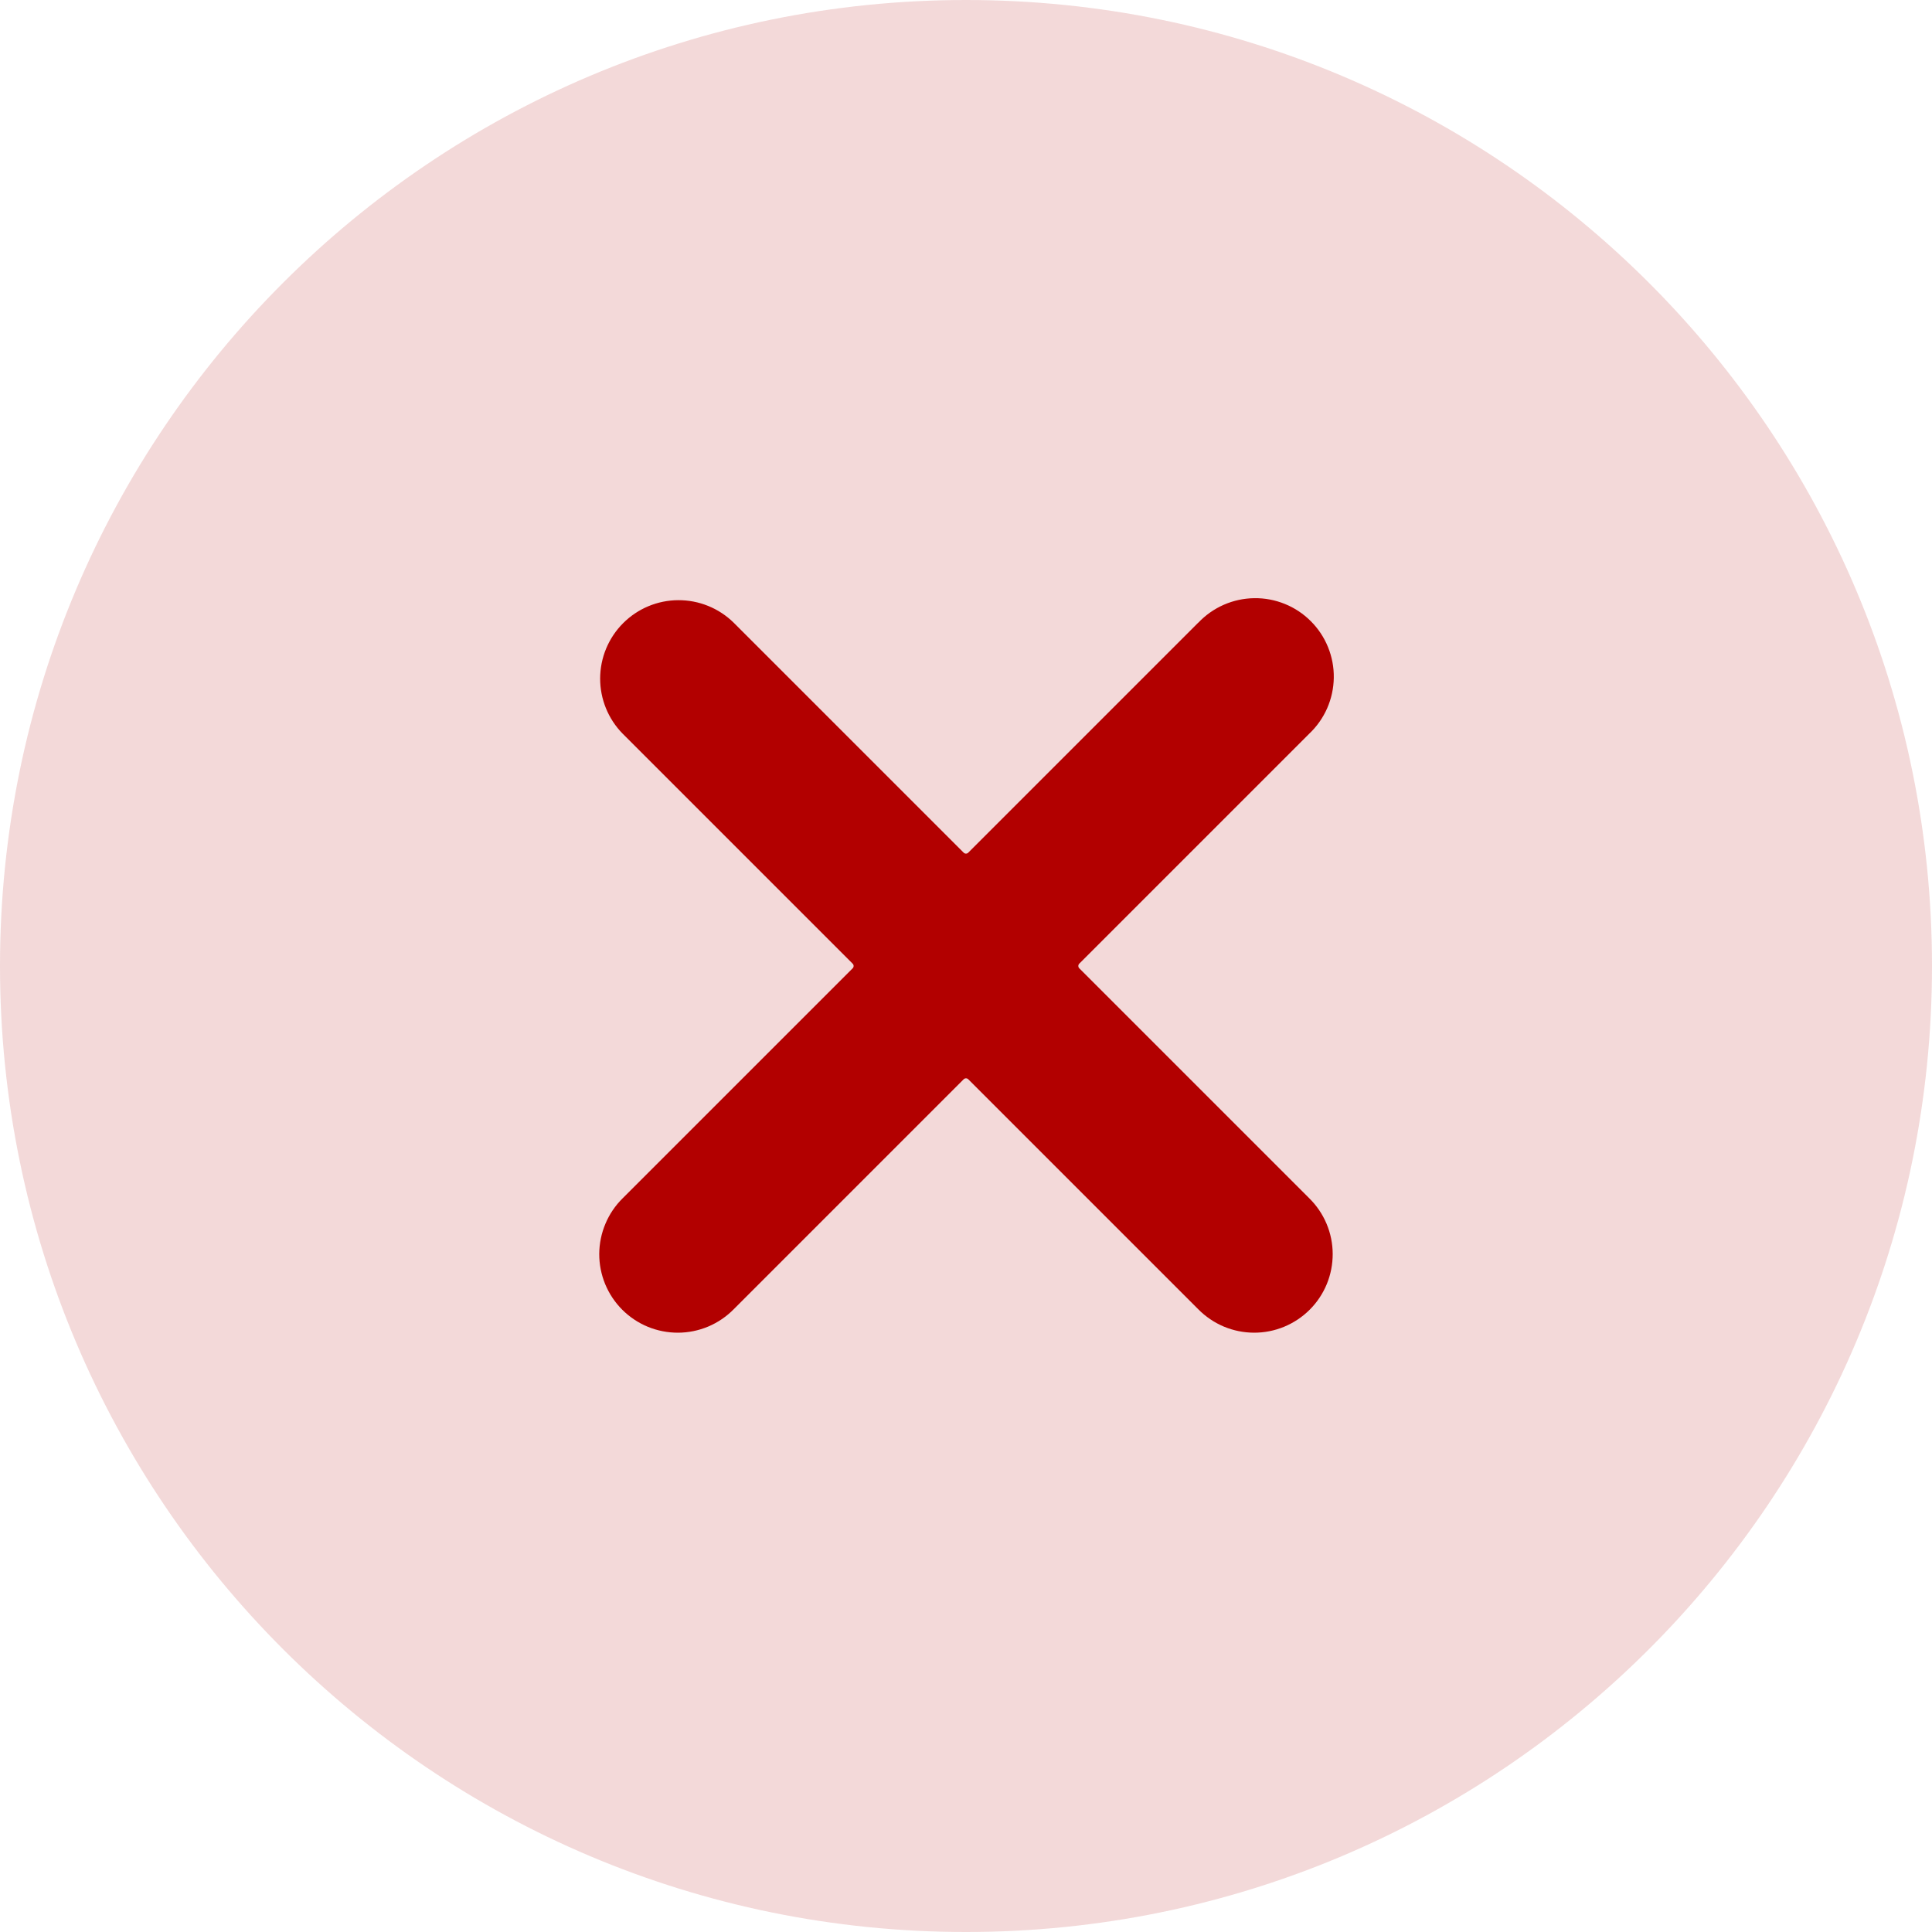 <svg width="60" height="60" viewBox="0 0 60 60" fill="none" xmlns="http://www.w3.org/2000/svg">
<g clip-path="url(#clip0_704_12)">
<path opacity="0.15" d="M30 60C46.569 60 60 46.569 60 30C60 13.431 46.569 0 30 0C13.431 0 0 13.431 0 30C0 46.569 13.431 60 30 60Z" fill="#B20000"/>
<path d="M37.214 19.339C37.438 19.102 37.707 18.913 38.005 18.782C38.304 18.651 38.625 18.581 38.951 18.577C39.277 18.572 39.6 18.633 39.902 18.756C40.204 18.878 40.478 19.06 40.708 19.291C40.939 19.521 41.121 19.795 41.243 20.097C41.366 20.399 41.427 20.722 41.422 21.048C41.417 21.374 41.348 21.695 41.217 21.994C41.086 22.292 40.897 22.561 40.66 22.785L33.518 29.927C33.508 29.936 33.501 29.948 33.496 29.96C33.491 29.972 33.488 29.985 33.488 29.999C33.488 30.012 33.491 30.025 33.496 30.038C33.501 30.05 33.508 30.061 33.518 30.071L40.66 37.213C40.889 37.438 41.072 37.707 41.197 38.004C41.322 38.3 41.387 38.618 41.388 38.94C41.389 39.262 41.327 39.581 41.205 39.878C41.082 40.176 40.902 40.446 40.674 40.674C40.447 40.901 40.176 41.081 39.879 41.204C39.581 41.327 39.263 41.389 38.941 41.388C38.619 41.386 38.301 41.322 38.004 41.197C37.708 41.072 37.439 40.889 37.213 40.66L30.071 33.518C30.062 33.509 30.051 33.501 30.038 33.496C30.026 33.491 30.013 33.488 29.999 33.488C29.986 33.488 29.973 33.491 29.96 33.496C29.948 33.501 29.937 33.509 29.927 33.518L22.786 40.66C22.56 40.889 22.291 41.072 21.995 41.197C21.698 41.322 21.38 41.387 21.058 41.388C20.736 41.389 20.418 41.327 20.12 41.205C19.822 41.082 19.552 40.902 19.325 40.675C19.097 40.447 18.917 40.177 18.794 39.879C18.672 39.582 18.609 39.263 18.61 38.941C18.612 38.619 18.677 38.301 18.802 38.005C18.926 37.708 19.109 37.439 19.338 37.213L26.48 30.072C26.489 30.062 26.497 30.051 26.502 30.038C26.507 30.026 26.51 30.013 26.51 30C26.51 29.986 26.507 29.973 26.502 29.961C26.497 29.948 26.489 29.937 26.48 29.928L19.338 22.786C18.887 22.328 18.636 21.709 18.638 21.067C18.641 20.424 18.897 19.808 19.352 19.353C19.806 18.898 20.422 18.641 21.065 18.639C21.708 18.636 22.326 18.887 22.785 19.338L29.927 26.48C29.936 26.49 29.947 26.497 29.96 26.502C29.972 26.507 29.985 26.51 29.999 26.51C30.012 26.51 30.025 26.507 30.038 26.502C30.05 26.497 30.061 26.49 30.07 26.48L37.212 19.338L37.214 19.339Z" fill="#B20000"/>
</g>
<defs>
<clipPath id="clip0_704_12">
<rect width="60" height="60" fill="white"/>
</clipPath>
</defs>
</svg>
